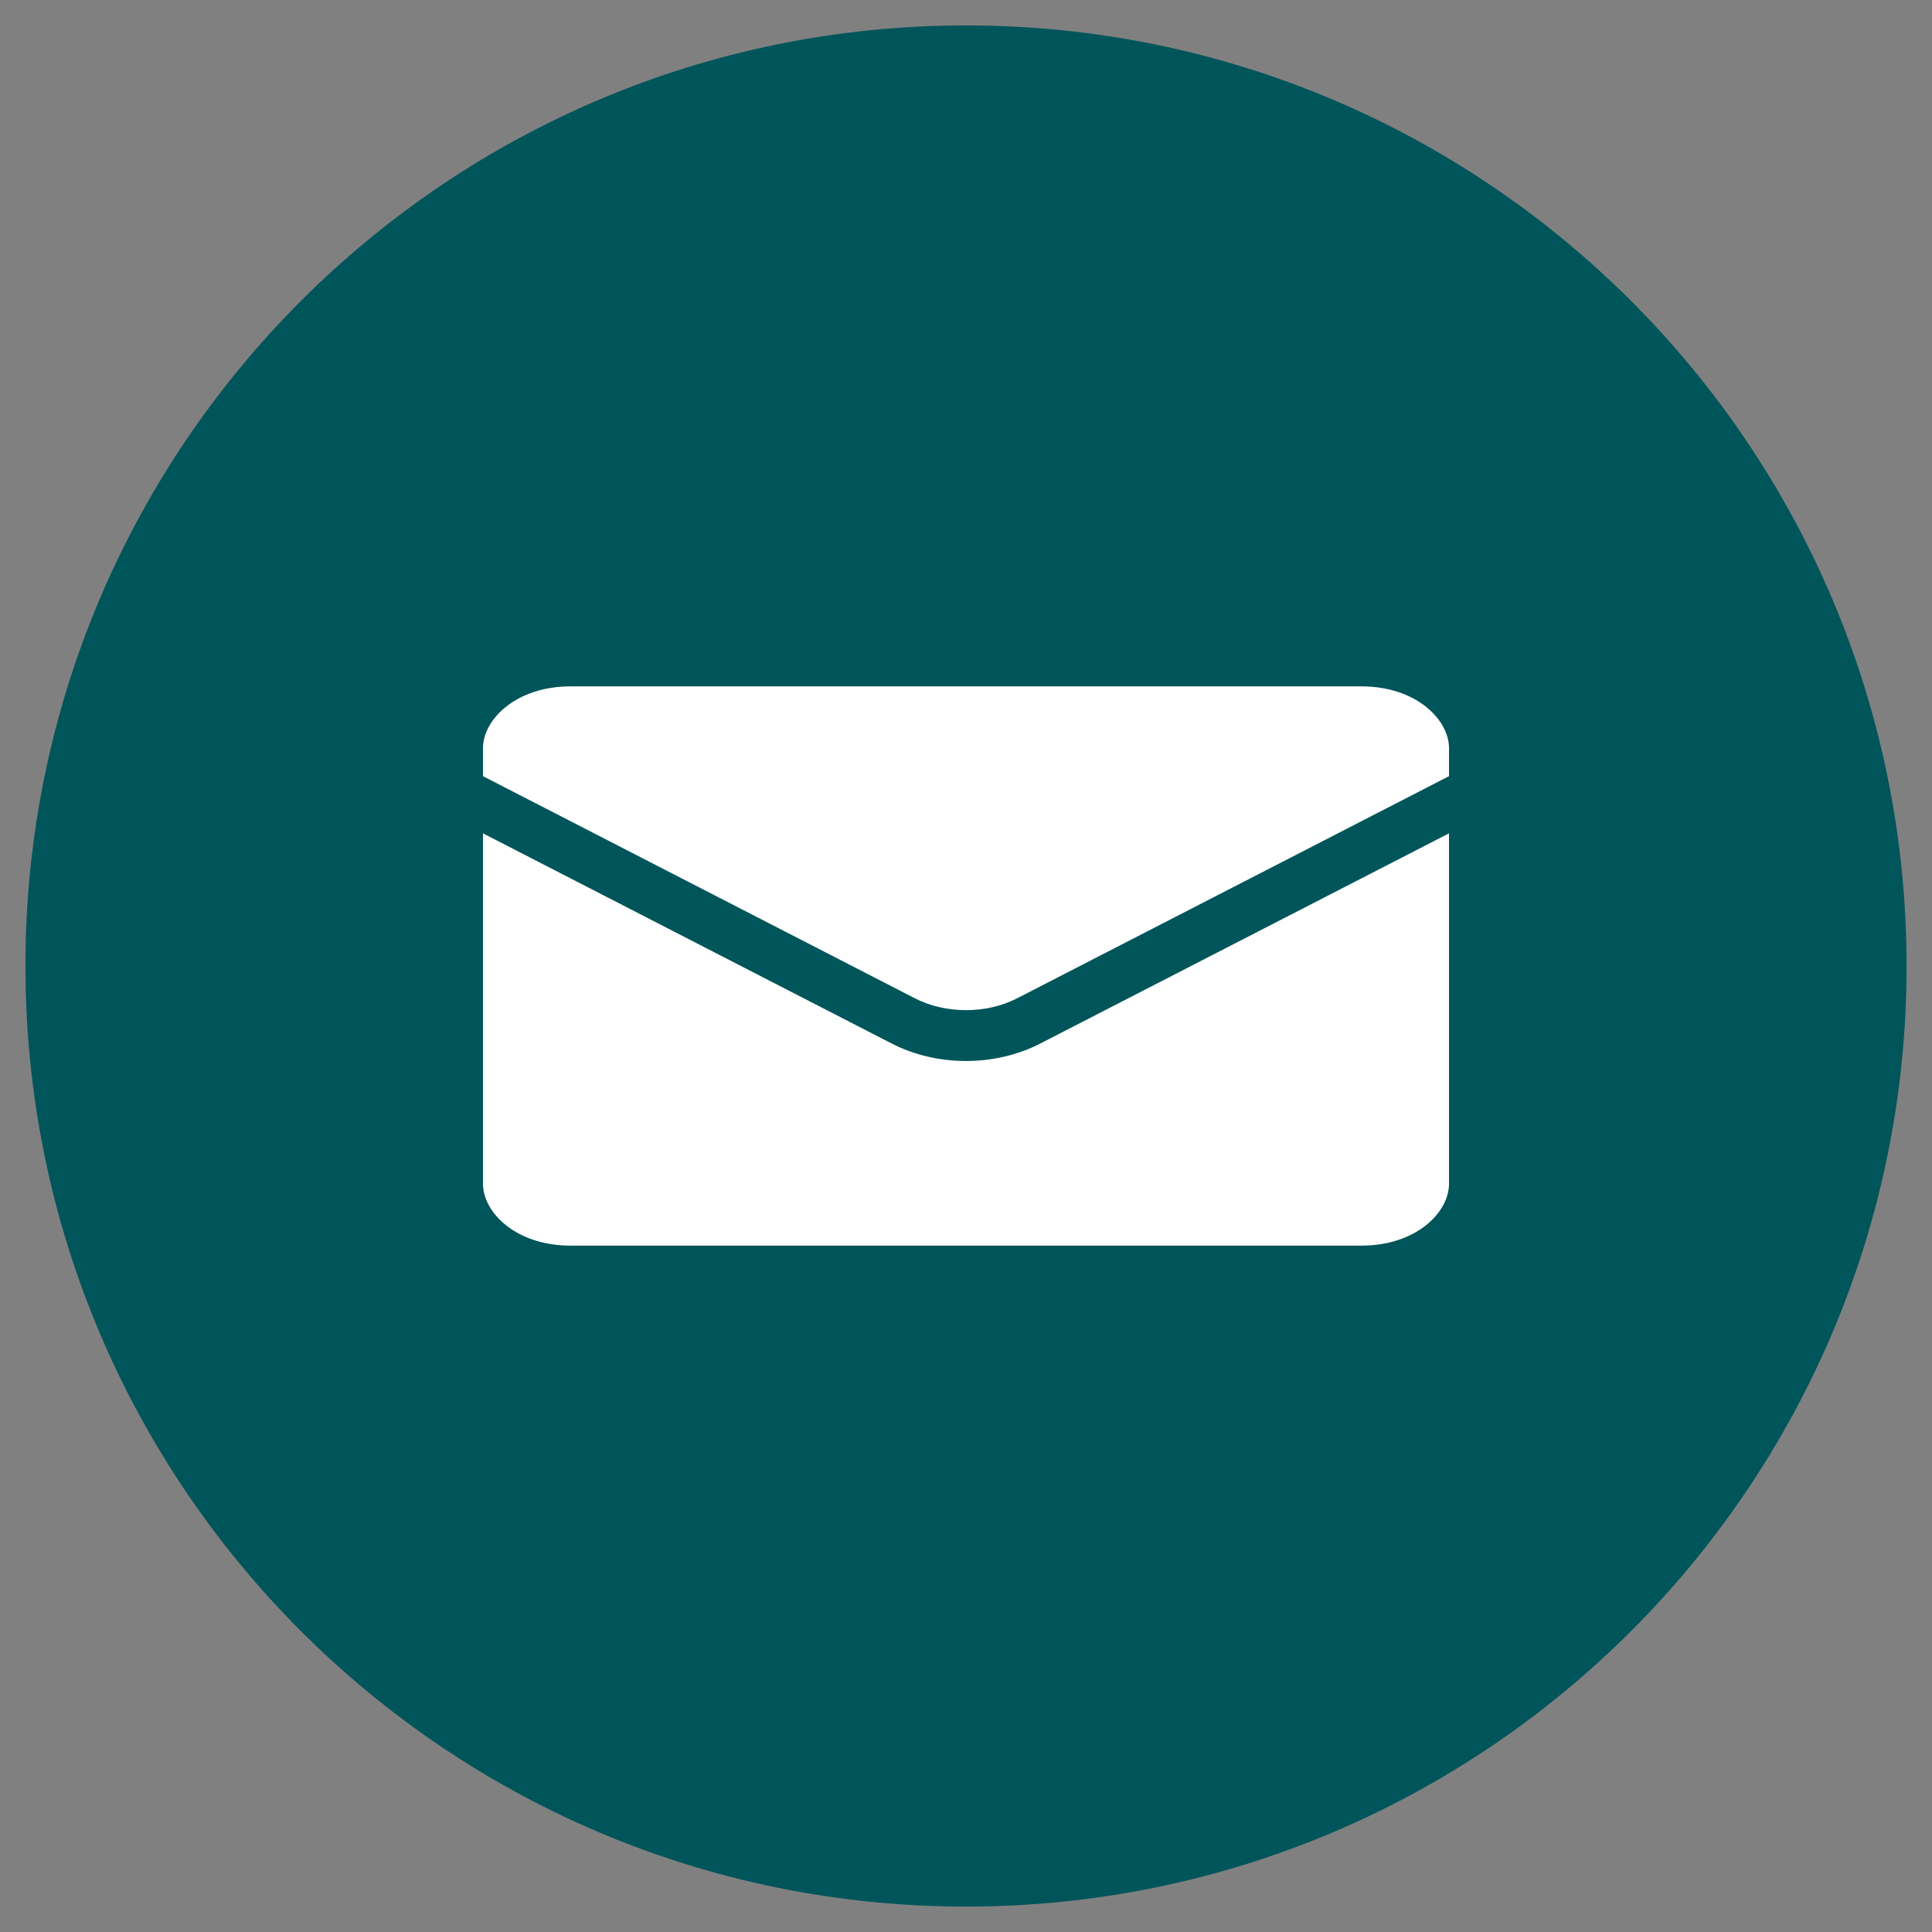 <svg width="38" height="38" viewBox="0 0 38 38" fill="none" xmlns="http://www.w3.org/2000/svg">
<rect x="0" y="0" width="38" height="38" fill="#808080" stroke="none"/>
<path d="M37 19C37 28.941 28.941 37 19 37C9.059 37 1 28.941 1 19C1 9.059 9.059 1 19 1C28.941 1 37 9.059 37 19Z" fill="#00555B"/>
<path d="M9 14.714C9 13.768 9.995 13 11.222 13H26.778C28.005 13 29 13.768 29 14.714V23.286C29 24.233 28.005 25 26.778 25H11.222C9.995 25 9 24.233 9 23.286V14.714Z" fill="white"/>
<path d="M9.229 15.127C8.983 15.001 8.682 15.097 8.555 15.343C8.429 15.588 8.526 15.89 8.771 16.016L9.229 15.127ZM17.767 20.08L17.539 20.525L17.539 20.525L17.767 20.08ZM20.233 20.08L20.004 19.636L20.004 19.636L20.233 20.08ZM29.229 16.016C29.474 15.89 29.571 15.588 29.445 15.343C29.318 15.097 29.017 15.001 28.771 15.127L29.229 16.016ZM36.5 19C36.5 28.665 28.665 36.5 19 36.5V37.5C29.217 37.5 37.5 29.217 37.5 19H36.5ZM19 36.5C9.335 36.5 1.5 28.665 1.5 19H0.5C0.5 29.217 8.783 37.5 19 37.5V36.5ZM1.5 19C1.5 9.335 9.335 1.5 19 1.5V0.5C8.783 0.5 0.5 8.783 0.5 19H1.5ZM19 1.5C28.665 1.5 36.5 9.335 36.5 19H37.5C37.5 8.783 29.217 0.5 19 0.5V1.5ZM11.222 13.5H26.778V12.5H11.222V13.5ZM28.5 14.714V23.286H29.5V14.714H28.5ZM26.778 24.5H11.222V25.5H26.778V24.5ZM9.5 23.286V14.714H8.5V23.286H9.5ZM11.222 24.5C10.143 24.5 9.5 23.843 9.5 23.286H8.5C8.5 24.622 9.847 25.5 11.222 25.5V24.5ZM28.5 23.286C28.5 23.843 27.857 24.5 26.778 24.5V25.5C28.153 25.5 29.5 24.622 29.5 23.286H28.5ZM26.778 13.5C27.857 13.5 28.5 14.157 28.5 14.714H29.5C29.5 13.379 28.153 12.5 26.778 12.5V13.5ZM11.222 12.5C9.847 12.5 8.5 13.379 8.5 14.714H9.5C9.5 14.157 10.143 13.5 11.222 13.5V12.5ZM8.771 16.016L17.539 20.525L17.996 19.636L9.229 15.127L8.771 16.016ZM20.461 20.525L29.229 16.016L28.771 15.127L20.004 19.636L20.461 20.525ZM17.539 20.525C18.429 20.983 19.571 20.983 20.461 20.525L20.004 19.636C19.401 19.946 18.599 19.946 17.996 19.636L17.539 20.525Z" fill="#00555B"/>
</svg>
